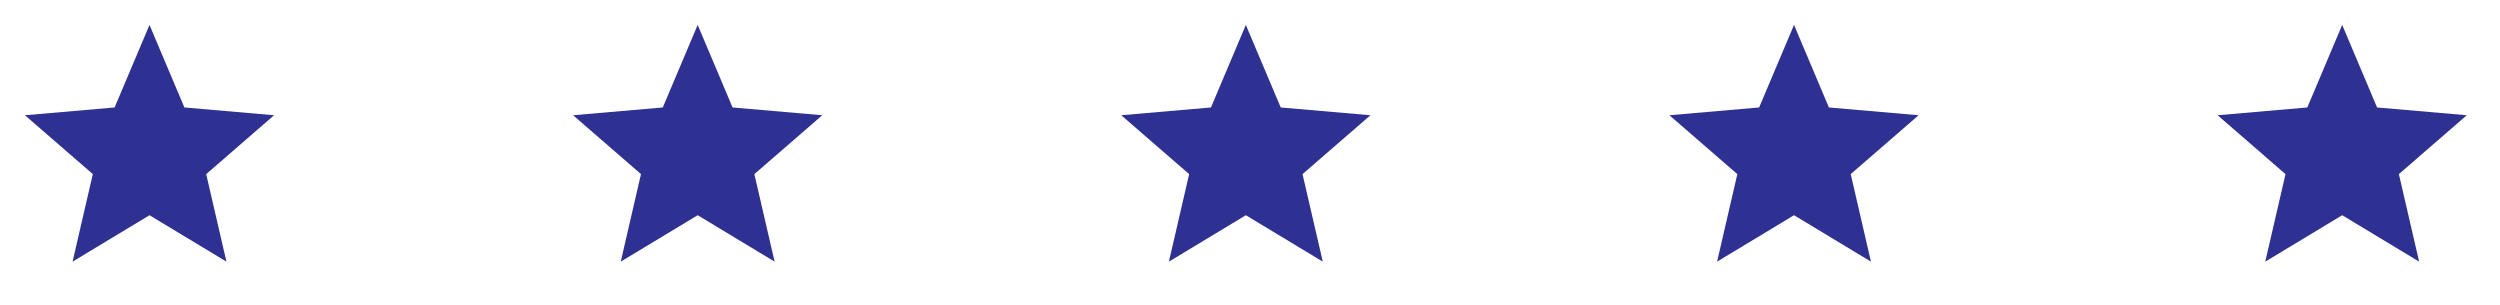 <svg width="172" height="21" viewBox="0 0 172 21" fill="none" xmlns="http://www.w3.org/2000/svg">
<path d="M4.993 18L6.386 11.979L1.714 7.929L7.886 7.393L10.286 1.714L12.686 7.393L18.857 7.929L14.186 11.979L15.579 18L10.286 14.807L4.993 18Z" fill="#2E3192"/>
<path d="M42.707 18L44.1 11.979L39.429 7.929L45.6 7.393L48 1.714L50.4 7.393L56.571 7.929L51.9 11.979L53.293 18L48 14.807L42.707 18Z" fill="#2E3192"/>
<path d="M80.421 18L81.814 11.979L77.143 7.929L83.314 7.393L85.714 1.714L88.114 7.393L94.286 7.929L89.614 11.979L91.007 18L85.714 14.807L80.421 18Z" fill="#2E3192"/>
<path d="M118.136 18L119.529 11.979L114.857 7.929L121.029 7.393L123.429 1.714L125.829 7.393L132 7.929L127.329 11.979L128.721 18L123.429 14.807L118.136 18Z" fill="#2E3192"/>
<path d="M155.85 18L157.243 11.979L152.571 7.929L158.743 7.393L161.143 1.714L163.543 7.393L169.714 7.929L165.043 11.979L166.436 18L161.143 14.807L155.85 18Z" fill="#2E3192"/>
</svg>
